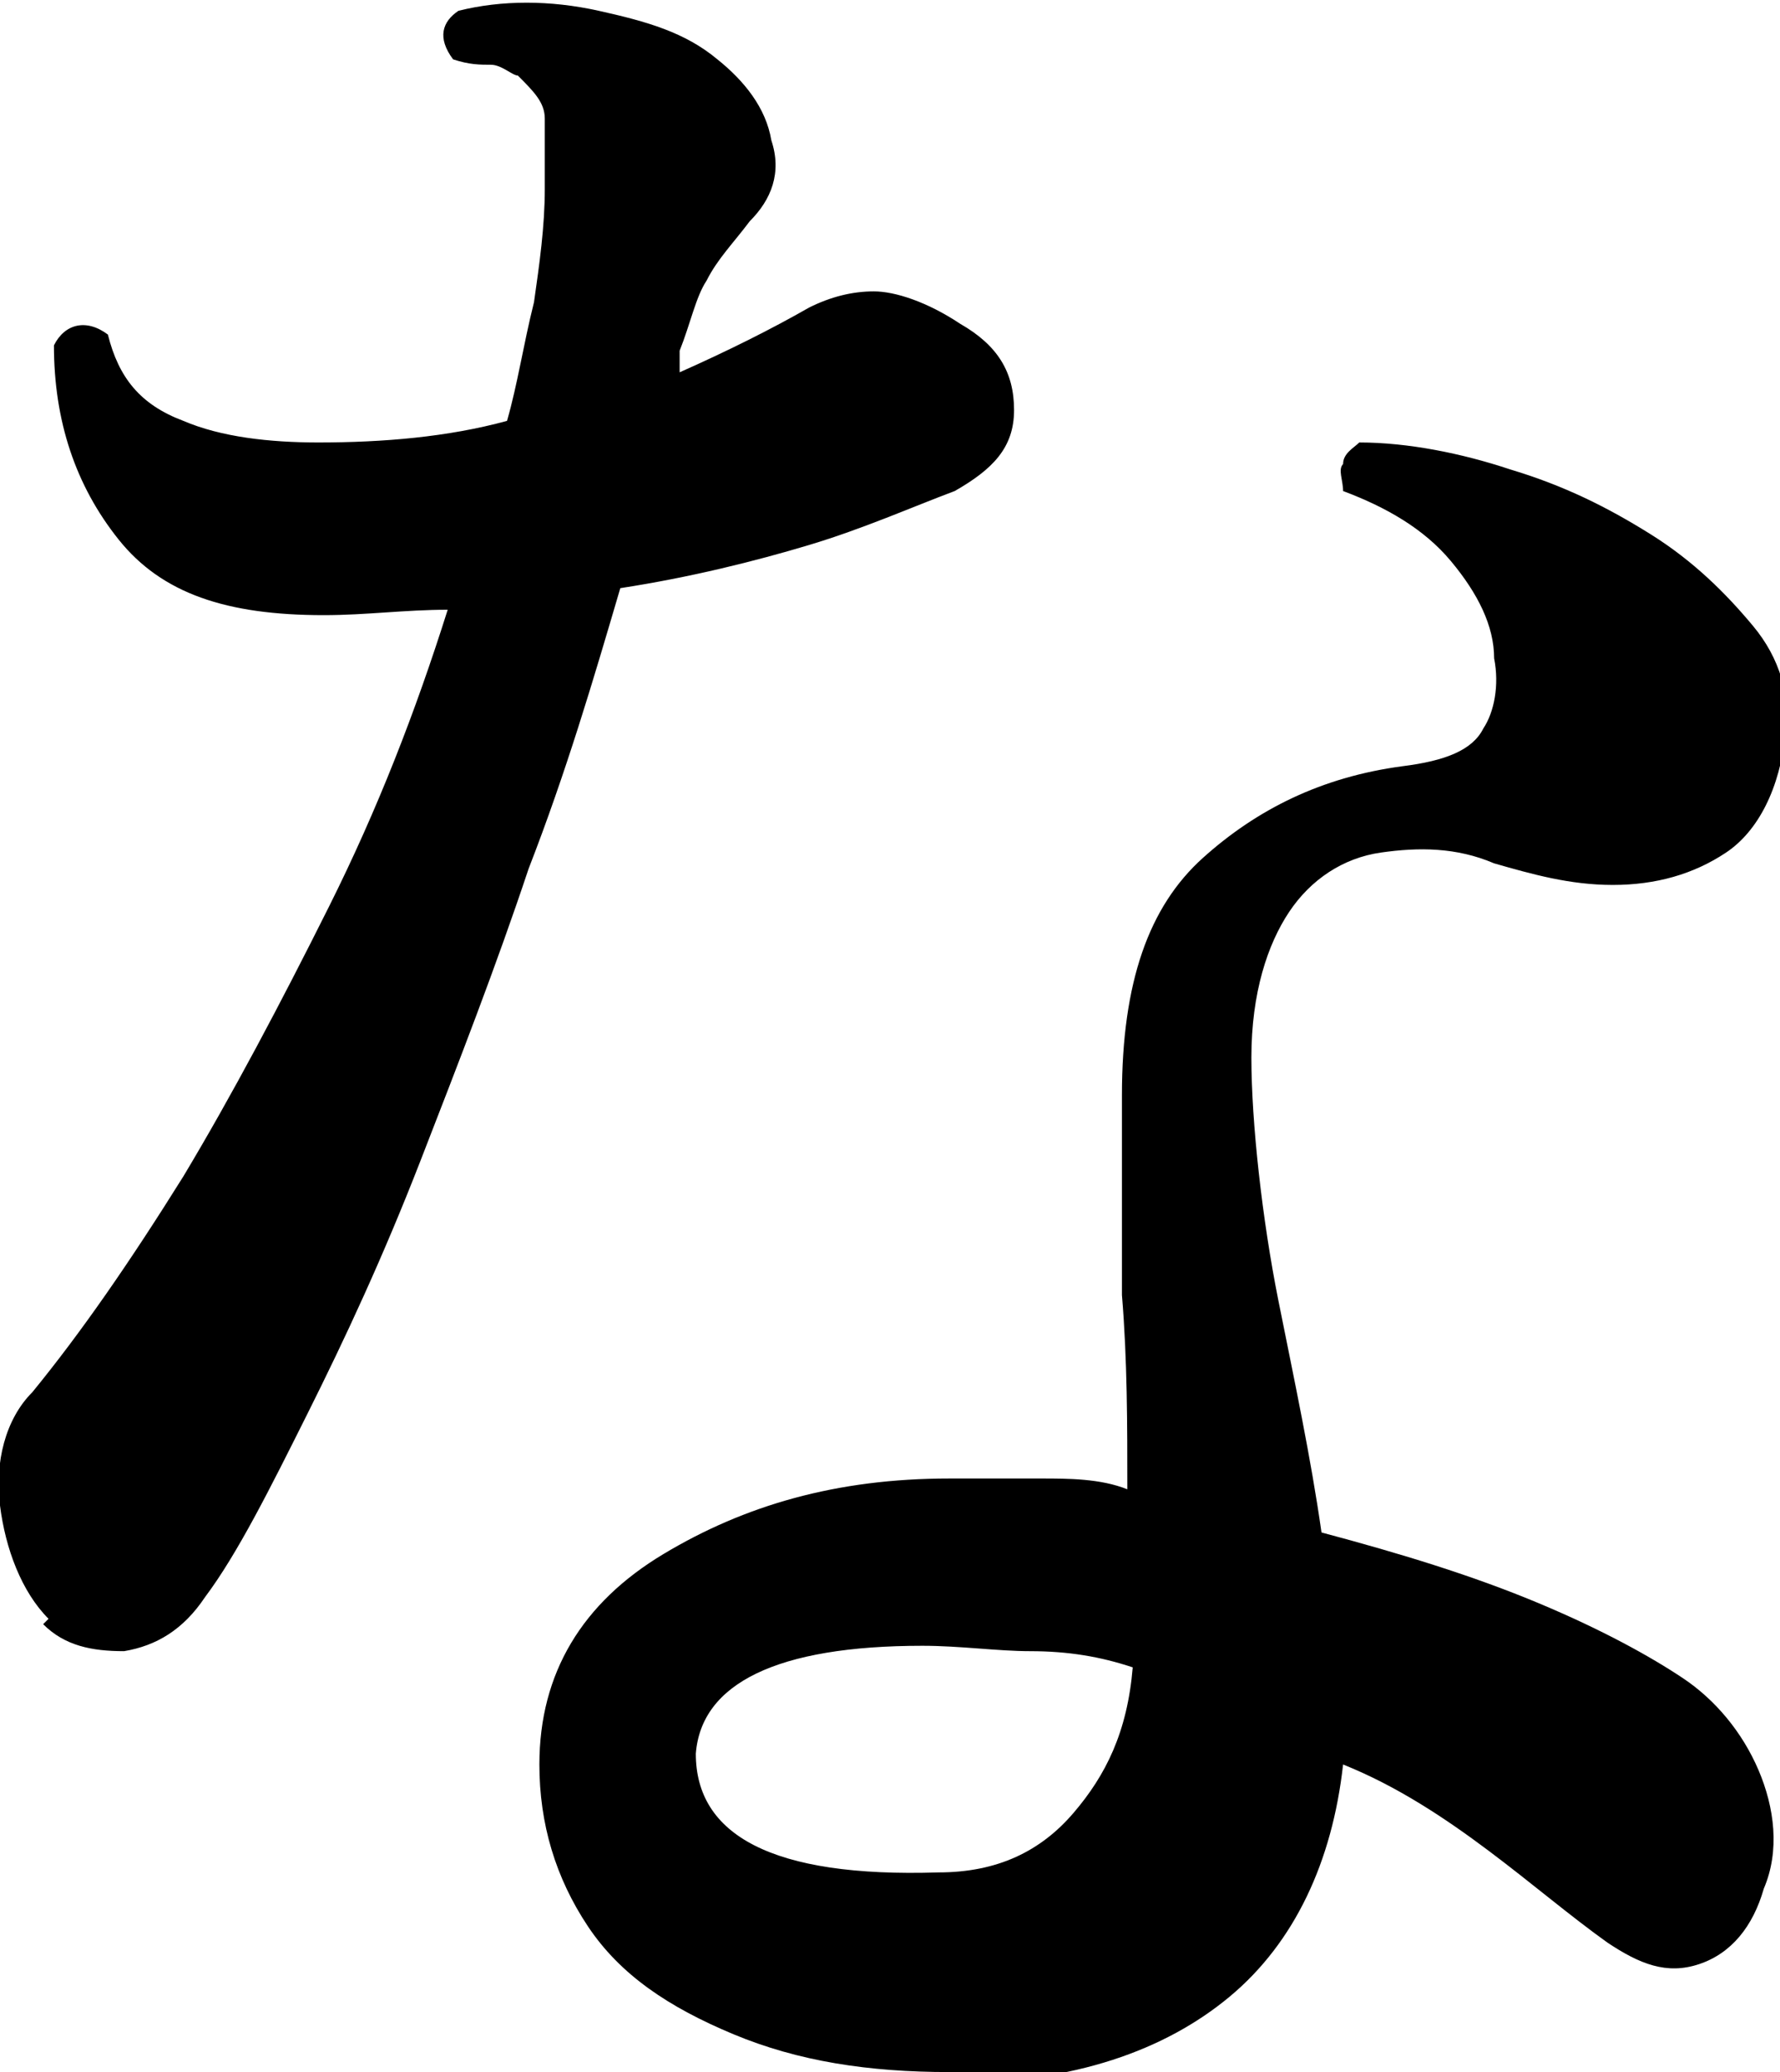 <?xml version="1.0" encoding="UTF-8"?>
<svg id="_レイヤー_1" data-name="レイヤー_1" xmlns="http://www.w3.org/2000/svg" version="1.1" viewBox="0 0 33 38.4">
  <!-- Generator: Adobe Illustrator 29.7.1, SVG Export Plug-In . SVG Version: 2.1.1 Build 8)  -->
  <path d="M.9,30c-.5-.5-.8-1.3-.9-2.1s.1-1.6.6-2.1c.9-1.1,1.8-2.4,2.8-4,.9-1.5,1.8-3.2,2.7-5s1.6-3.6,2.2-5.5c-.8,0-1.5.1-2.3.1-1.8,0-3-.4-3.8-1.4-.8-1-1.2-2.2-1.2-3.6.2-.4.6-.5,1-.2.2.8.6,1.3,1.4,1.6.7.3,1.6.4,2.5.4,1.2,0,2.4-.1,3.5-.4.2-.7.3-1.4.5-2.2.1-.7.2-1.4.2-2.1,0-.6,0-1.1,0-1.3,0-.3-.2-.5-.5-.8-.1,0-.3-.2-.5-.2-.2,0-.4,0-.7-.1-.3-.4-.2-.7.1-.9.8-.2,1.7-.2,2.6,0,.9.2,1.6.4,2.2.9.5.4.9.9,1,1.5.2.6,0,1.1-.4,1.5-.3.4-.6.7-.8,1.1-.2.3-.3.8-.5,1.3v.4c.9-.4,1.7-.8,2.4-1.2.4-.2.8-.3,1.2-.3.4,0,1,.2,1.6.6.7.4,1,.9,1,1.6s-.4,1.1-1.1,1.5c-.8.3-1.7.7-2.7,1s-2.2.6-3.5.8c-.5,1.7-1,3.4-1.7,5.2-.6,1.8-1.3,3.6-2,5.4s-1.4,3.3-2.1,4.7-1.3,2.6-1.9,3.4c-.4.6-.9.9-1.5,1-.6,0-1.1-.1-1.5-.5ZM17.6,38.4c-1.5,0-2.8-.2-4-.7-1.2-.5-2.1-1.1-2.7-2-.6-.9-.9-1.9-.9-3,0-1.7.8-3,2.3-3.9,1.5-.9,3.2-1.4,5.3-1.4s1.1,0,1.7,0c.5,0,1.1,0,1.6.2,0-1.2,0-2.4-.1-3.6,0-1.2,0-2.5,0-3.7,0-2.1.5-3.5,1.5-4.4,1-.9,2.2-1.5,3.7-1.7.8-.1,1.3-.3,1.5-.7.2-.3.3-.8.2-1.3,0-.6-.3-1.2-.8-1.8s-1.2-1-2-1.3c0-.2-.1-.4,0-.5,0-.2.2-.3.3-.4.9,0,1.9.2,2.8.5,1,.3,1.8.7,2.6,1.2s1.4,1.1,1.9,1.7c.5.6.7,1.3.6,2-.1,1-.5,1.8-1.1,2.2-.6.4-1.3.6-2.1.6-.8,0-1.5-.2-2.2-.4-.7-.3-1.4-.3-2.1-.2-.7.1-1.3.5-1.7,1.1s-.7,1.5-.7,2.7.2,3,.5,4.5.6,2.9.8,4.3c1.5.4,2.8.8,4,1.3,1.2.5,2.1,1,2.7,1.4.6.4,1.1,1,1.4,1.7.3.7.4,1.5.1,2.2-.2.7-.6,1.2-1.2,1.4-.6.2-1.1,0-1.7-.4-.7-.5-1.4-1.1-2.2-1.7-.8-.6-1.7-1.2-2.7-1.6-.2,1.8-.9,3.3-2.1,4.3-1.2,1-2.9,1.6-5.1,1.6ZM17.4,34.7c1.1,0,1.9-.4,2.5-1.1.6-.7,1-1.5,1.1-2.7-.6-.2-1.2-.3-1.9-.3-.6,0-1.3-.1-2-.1-2.7,0-4.1.7-4.2,2,0,1.5,1.4,2.3,4.5,2.2Z"/>
</svg>